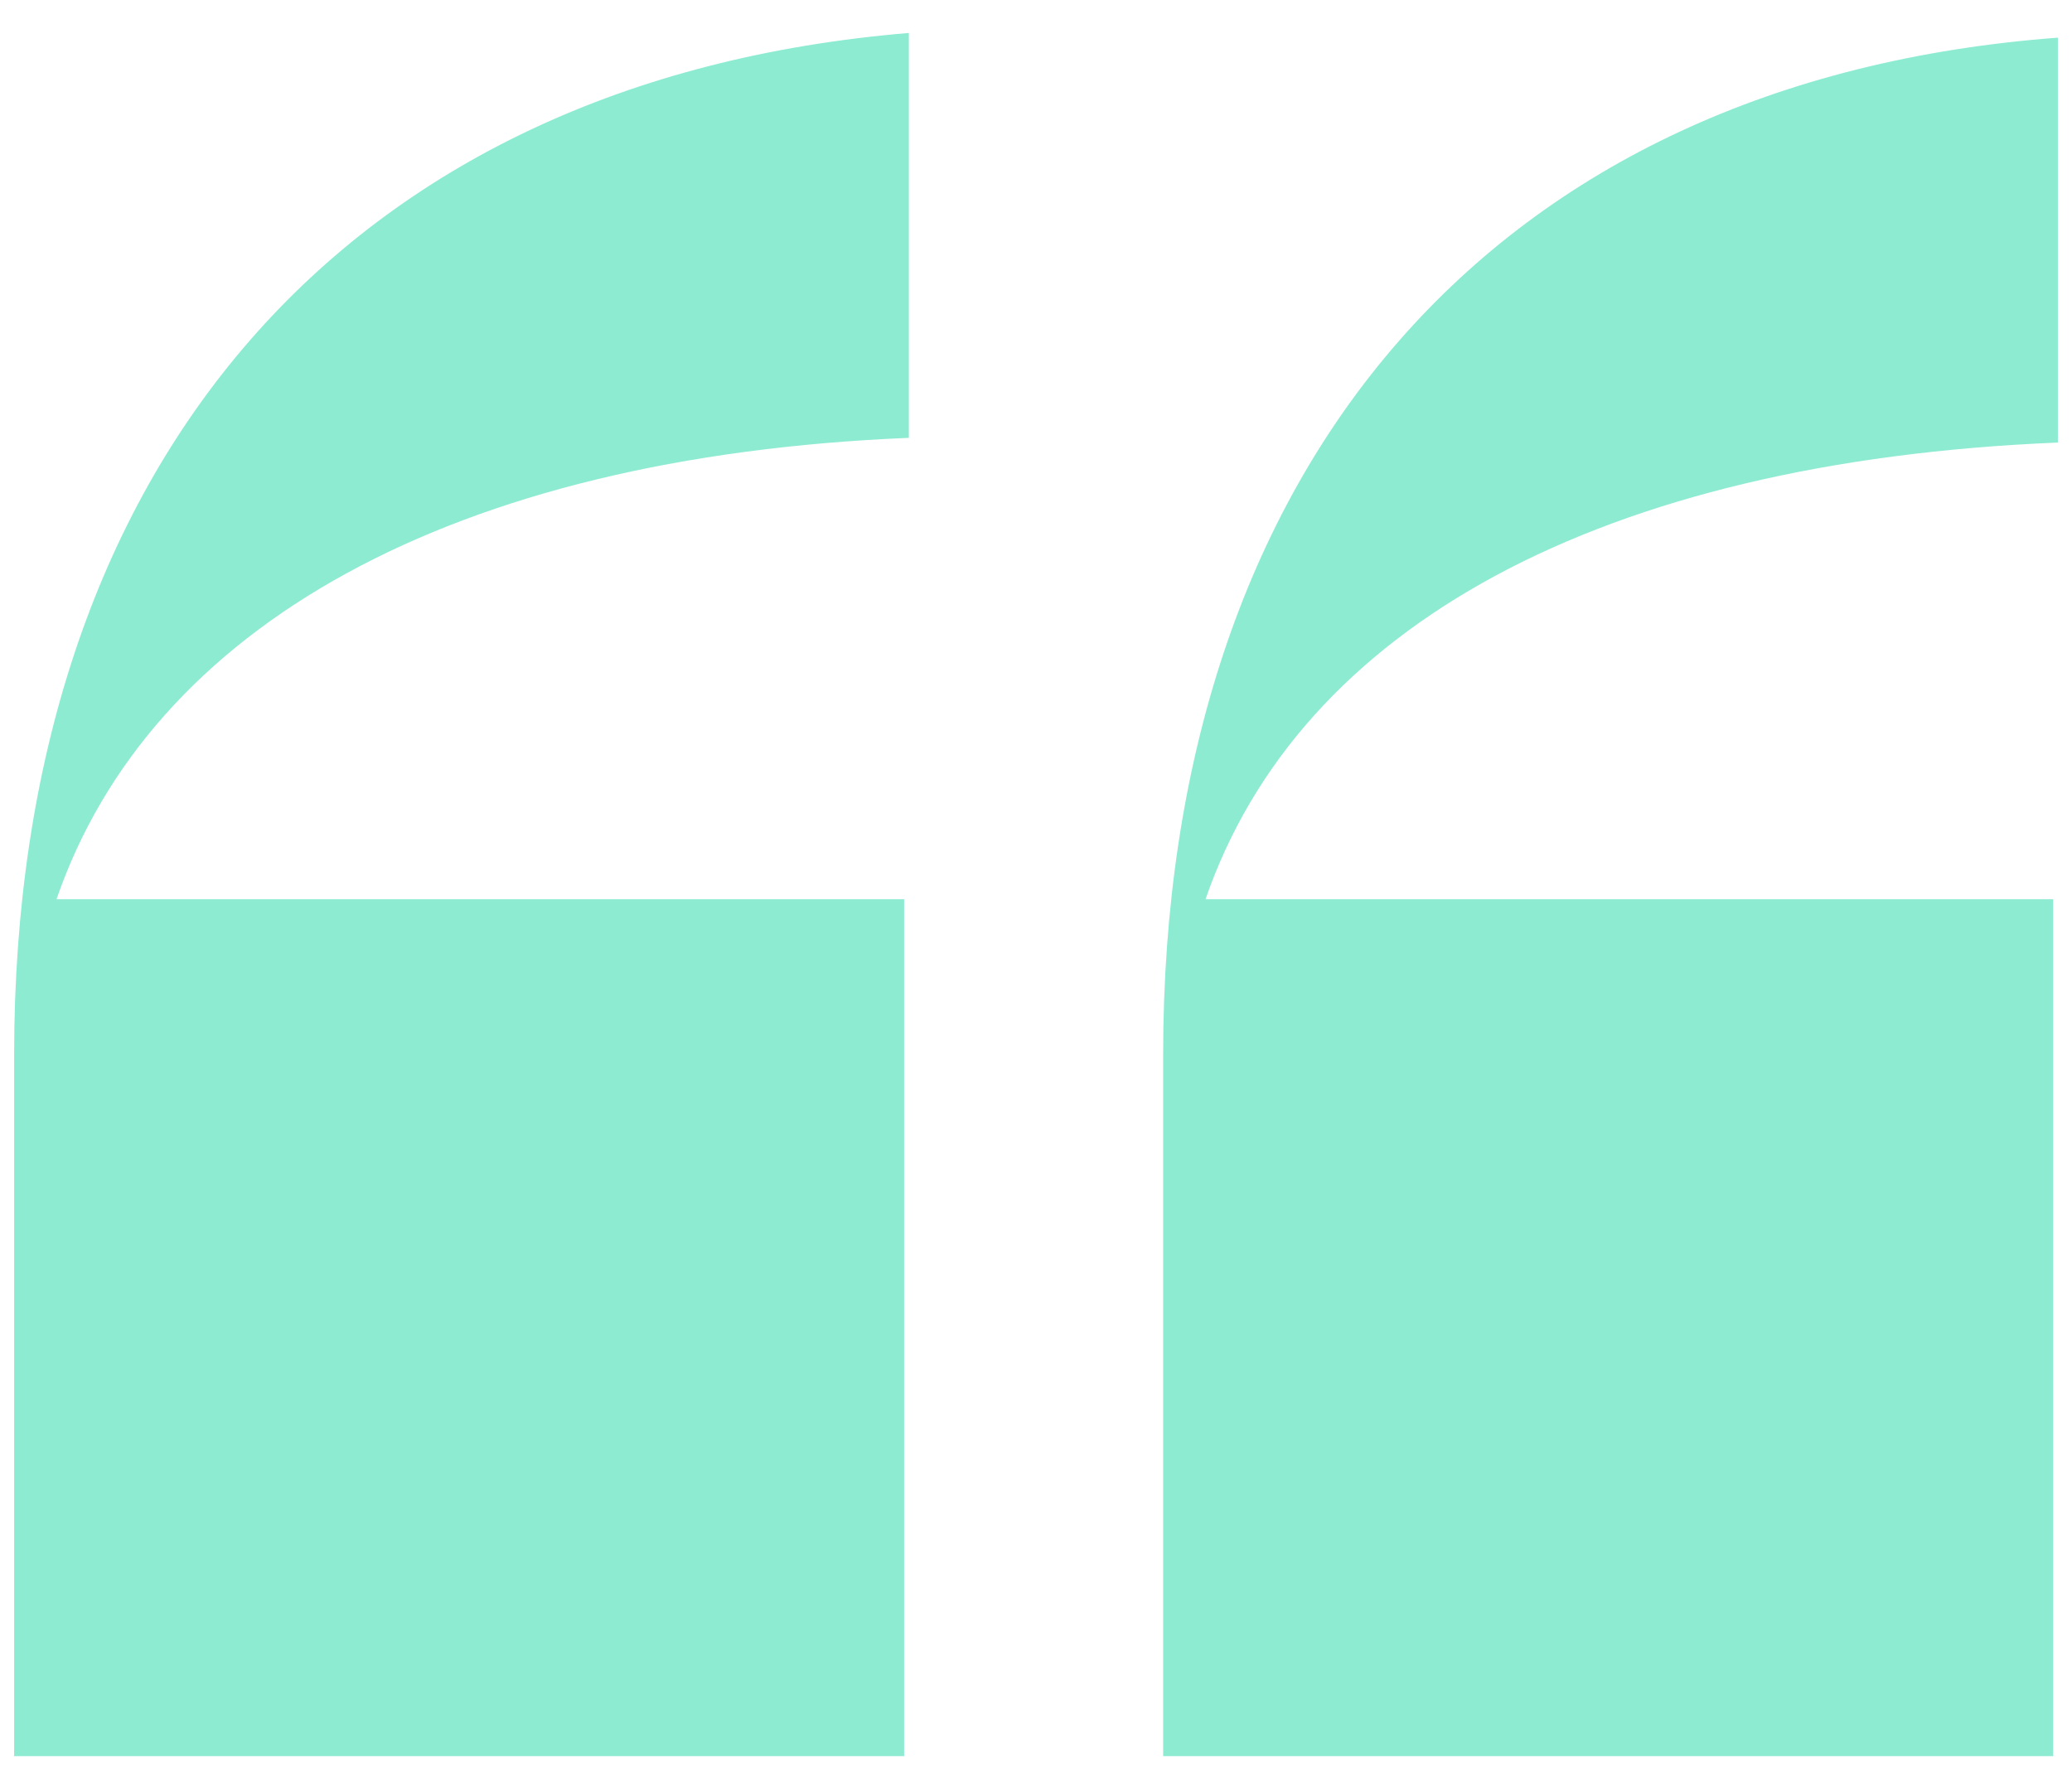 <?xml version="1.0" encoding="utf-8"?>
<!-- Generator: Adobe Illustrator 25.2.1, SVG Export Plug-In . SVG Version: 6.00 Build 0)  -->
<svg version="1.1" id="Ebene_1" xmlns="http://www.w3.org/2000/svg" xmlns:xlink="http://www.w3.org/1999/xlink" x="0px" y="0px"
	 viewBox="0 0 44 38" style="enable-background:new 0 0 44 38;" xml:space="preserve">
<style type="text/css">
	.st0{fill:#8DEBD2;}
</style>
<g>
	<path class="st0" d="M19.3,0.7v8.6c-9.7,0.4-16.1,4-18.1,9.8h18v18.2H0.3V22.4C0.3,9.9,7.3,1.7,19.3,0.7z M25.6,19.1h18v18.2H24.7
		V22.4c0-12.5,7-20.7,19-21.6v8.6C34,9.8,27.6,13.3,25.6,19.1z"/>
</g>
</svg>
